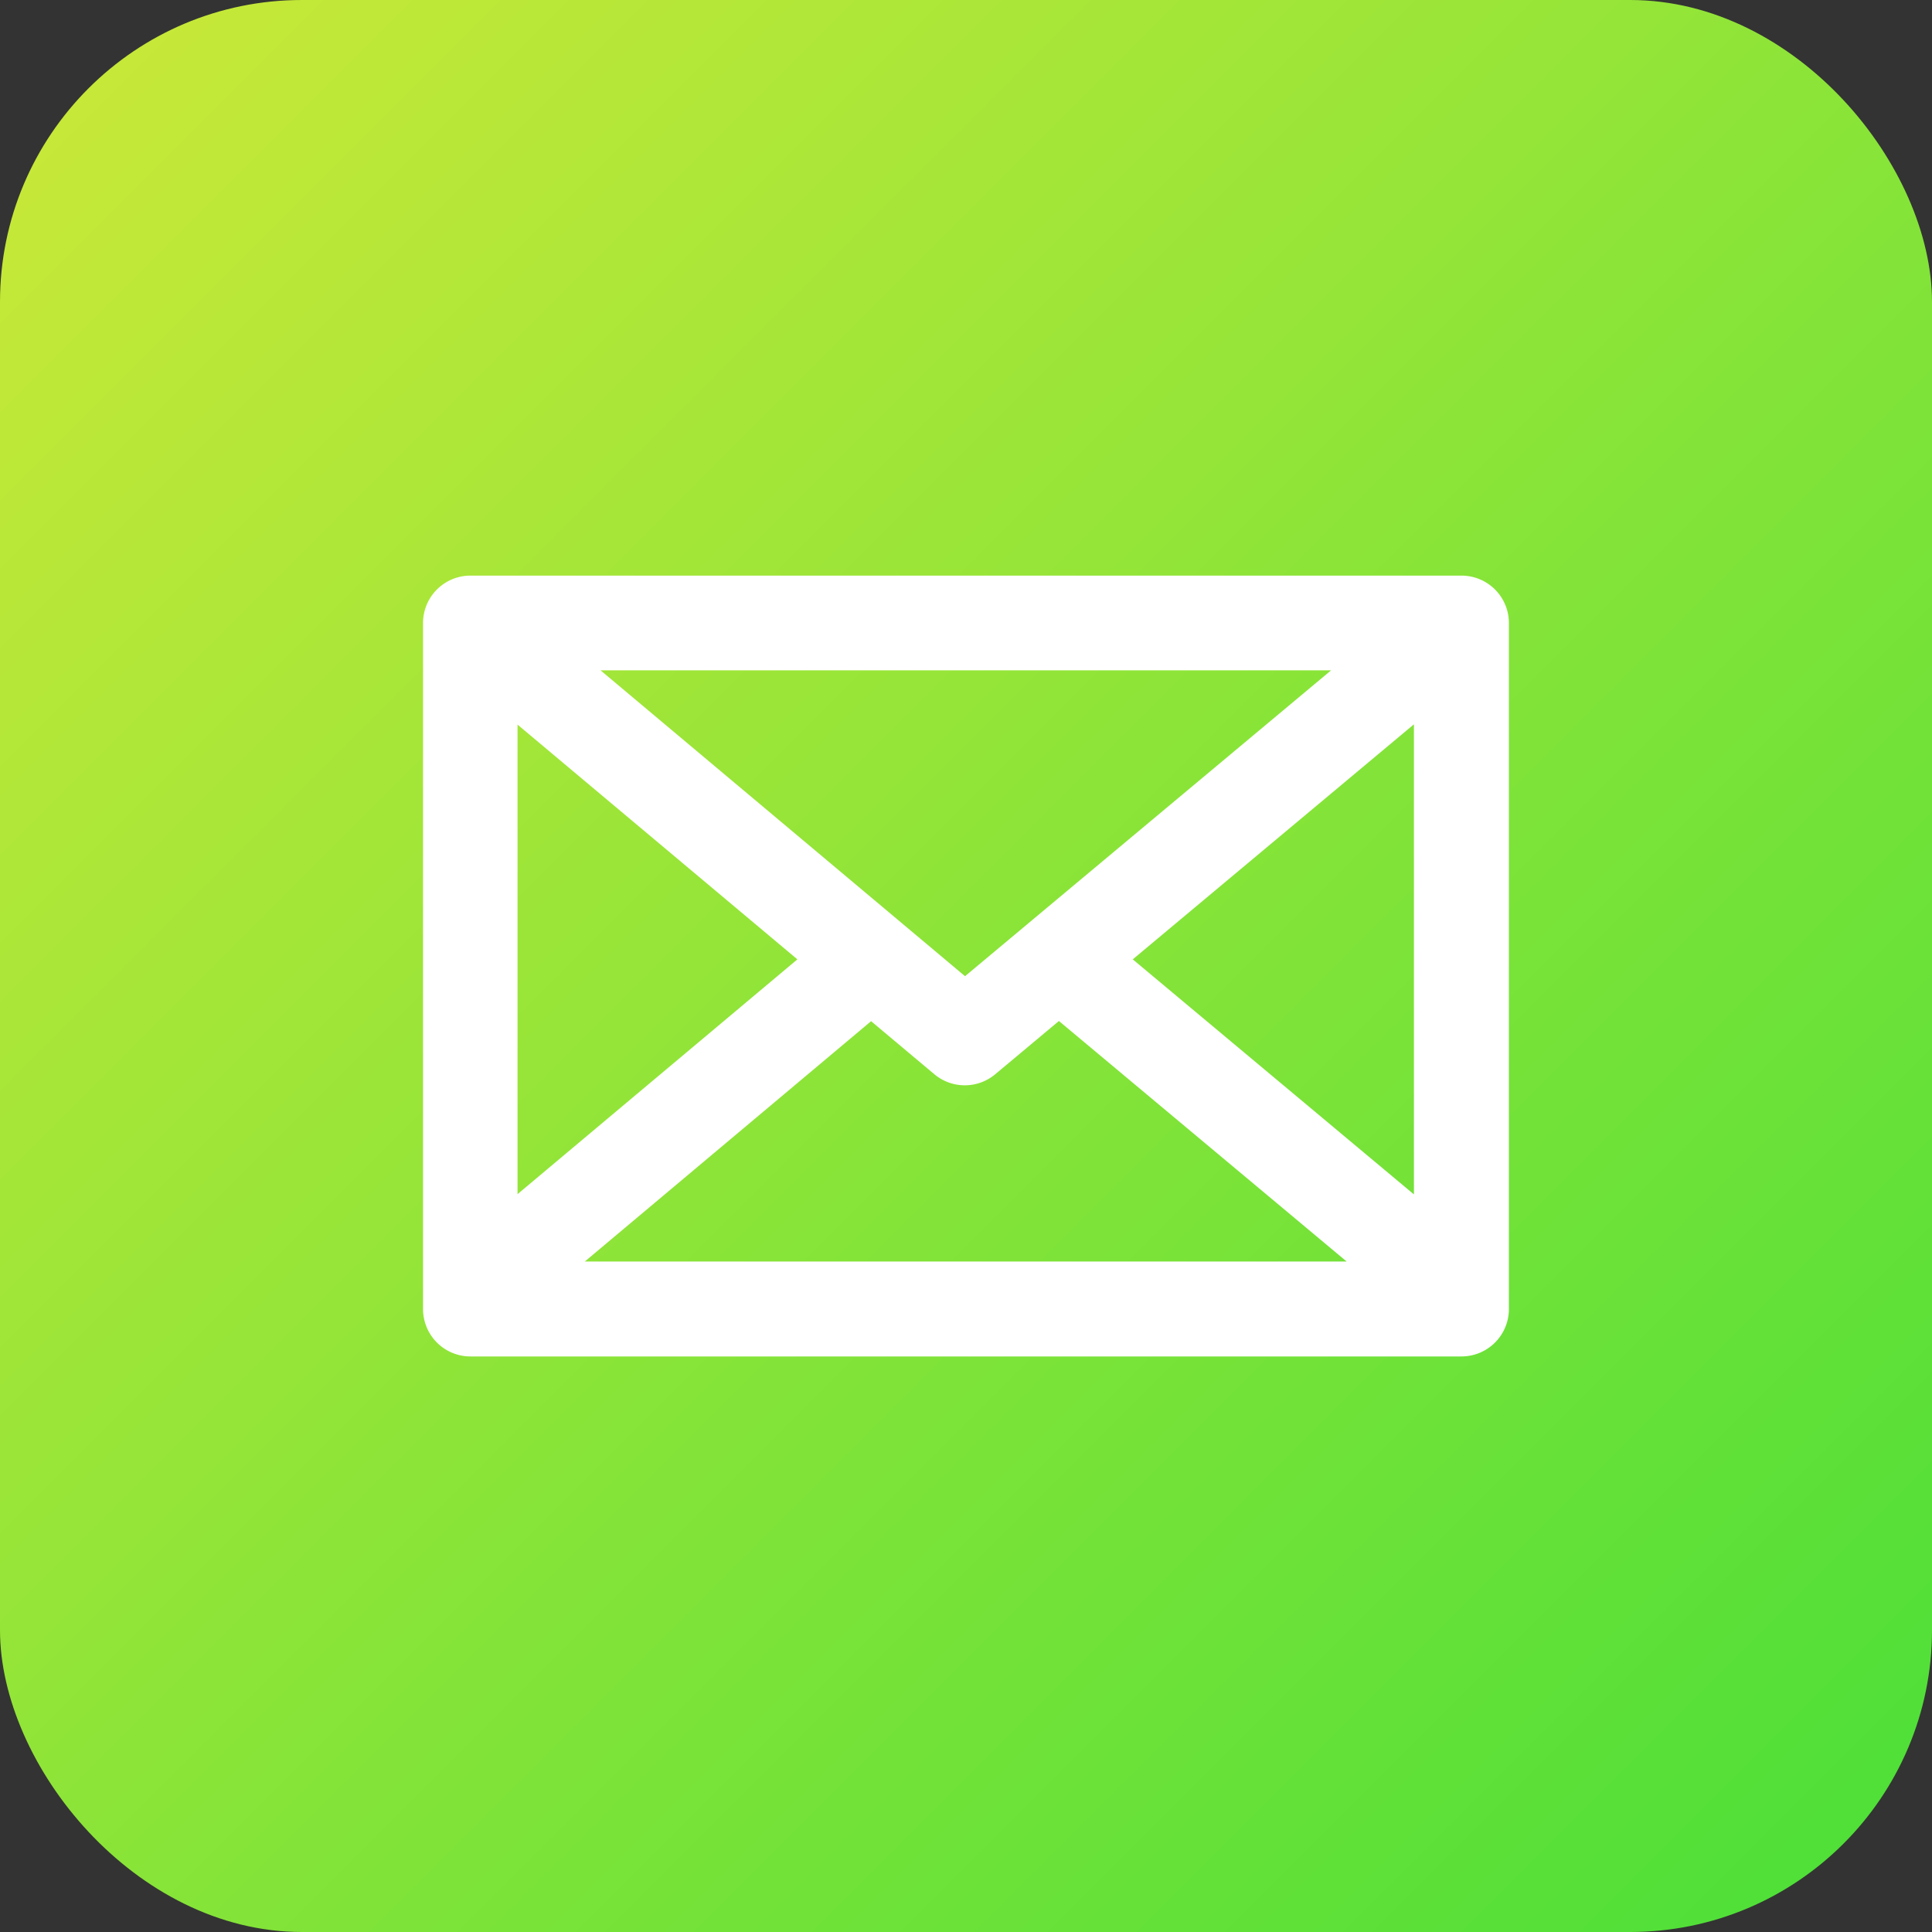 <svg xmlns="http://www.w3.org/2000/svg" xmlns:xlink="http://www.w3.org/1999/xlink" width="32" height="32" viewBox="0 0 32 32"><rect x="0" y="0" width="32" height="32" fill="#333333" stroke="none"/><defs><style>.a{fill:url(#a);}.b{fill:#fff;}</style><linearGradient id="a" x2="1" y2="1" gradientUnits="objectBoundingBox"><stop offset="0" stop-color="#cde938"/><stop offset="1" stop-color="#49df38"/></linearGradient></defs><rect class="a" width="32" height="32" rx="5"/><path class="b" d="M18.2,101H1.785a.785.785,0,0,0-.785.785v11.363a.785.785,0,0,0,.785.785H18.2a.785.785,0,0,0,.785-.785V101.785A.785.785,0,0,0,18.2,101Zm-8.223,6.635-6.037-5.066h12.1ZM7.2,107.356l-4.635,3.889v-7.777Zm1.221,1.024,1.048.879a.785.785,0,0,0,1.008,0l1.055-.882,4.766,3.984H3.679Zm4.334-1.024,4.657-3.893v7.786Z" transform="translate(6.007 -91.466)"/></svg>